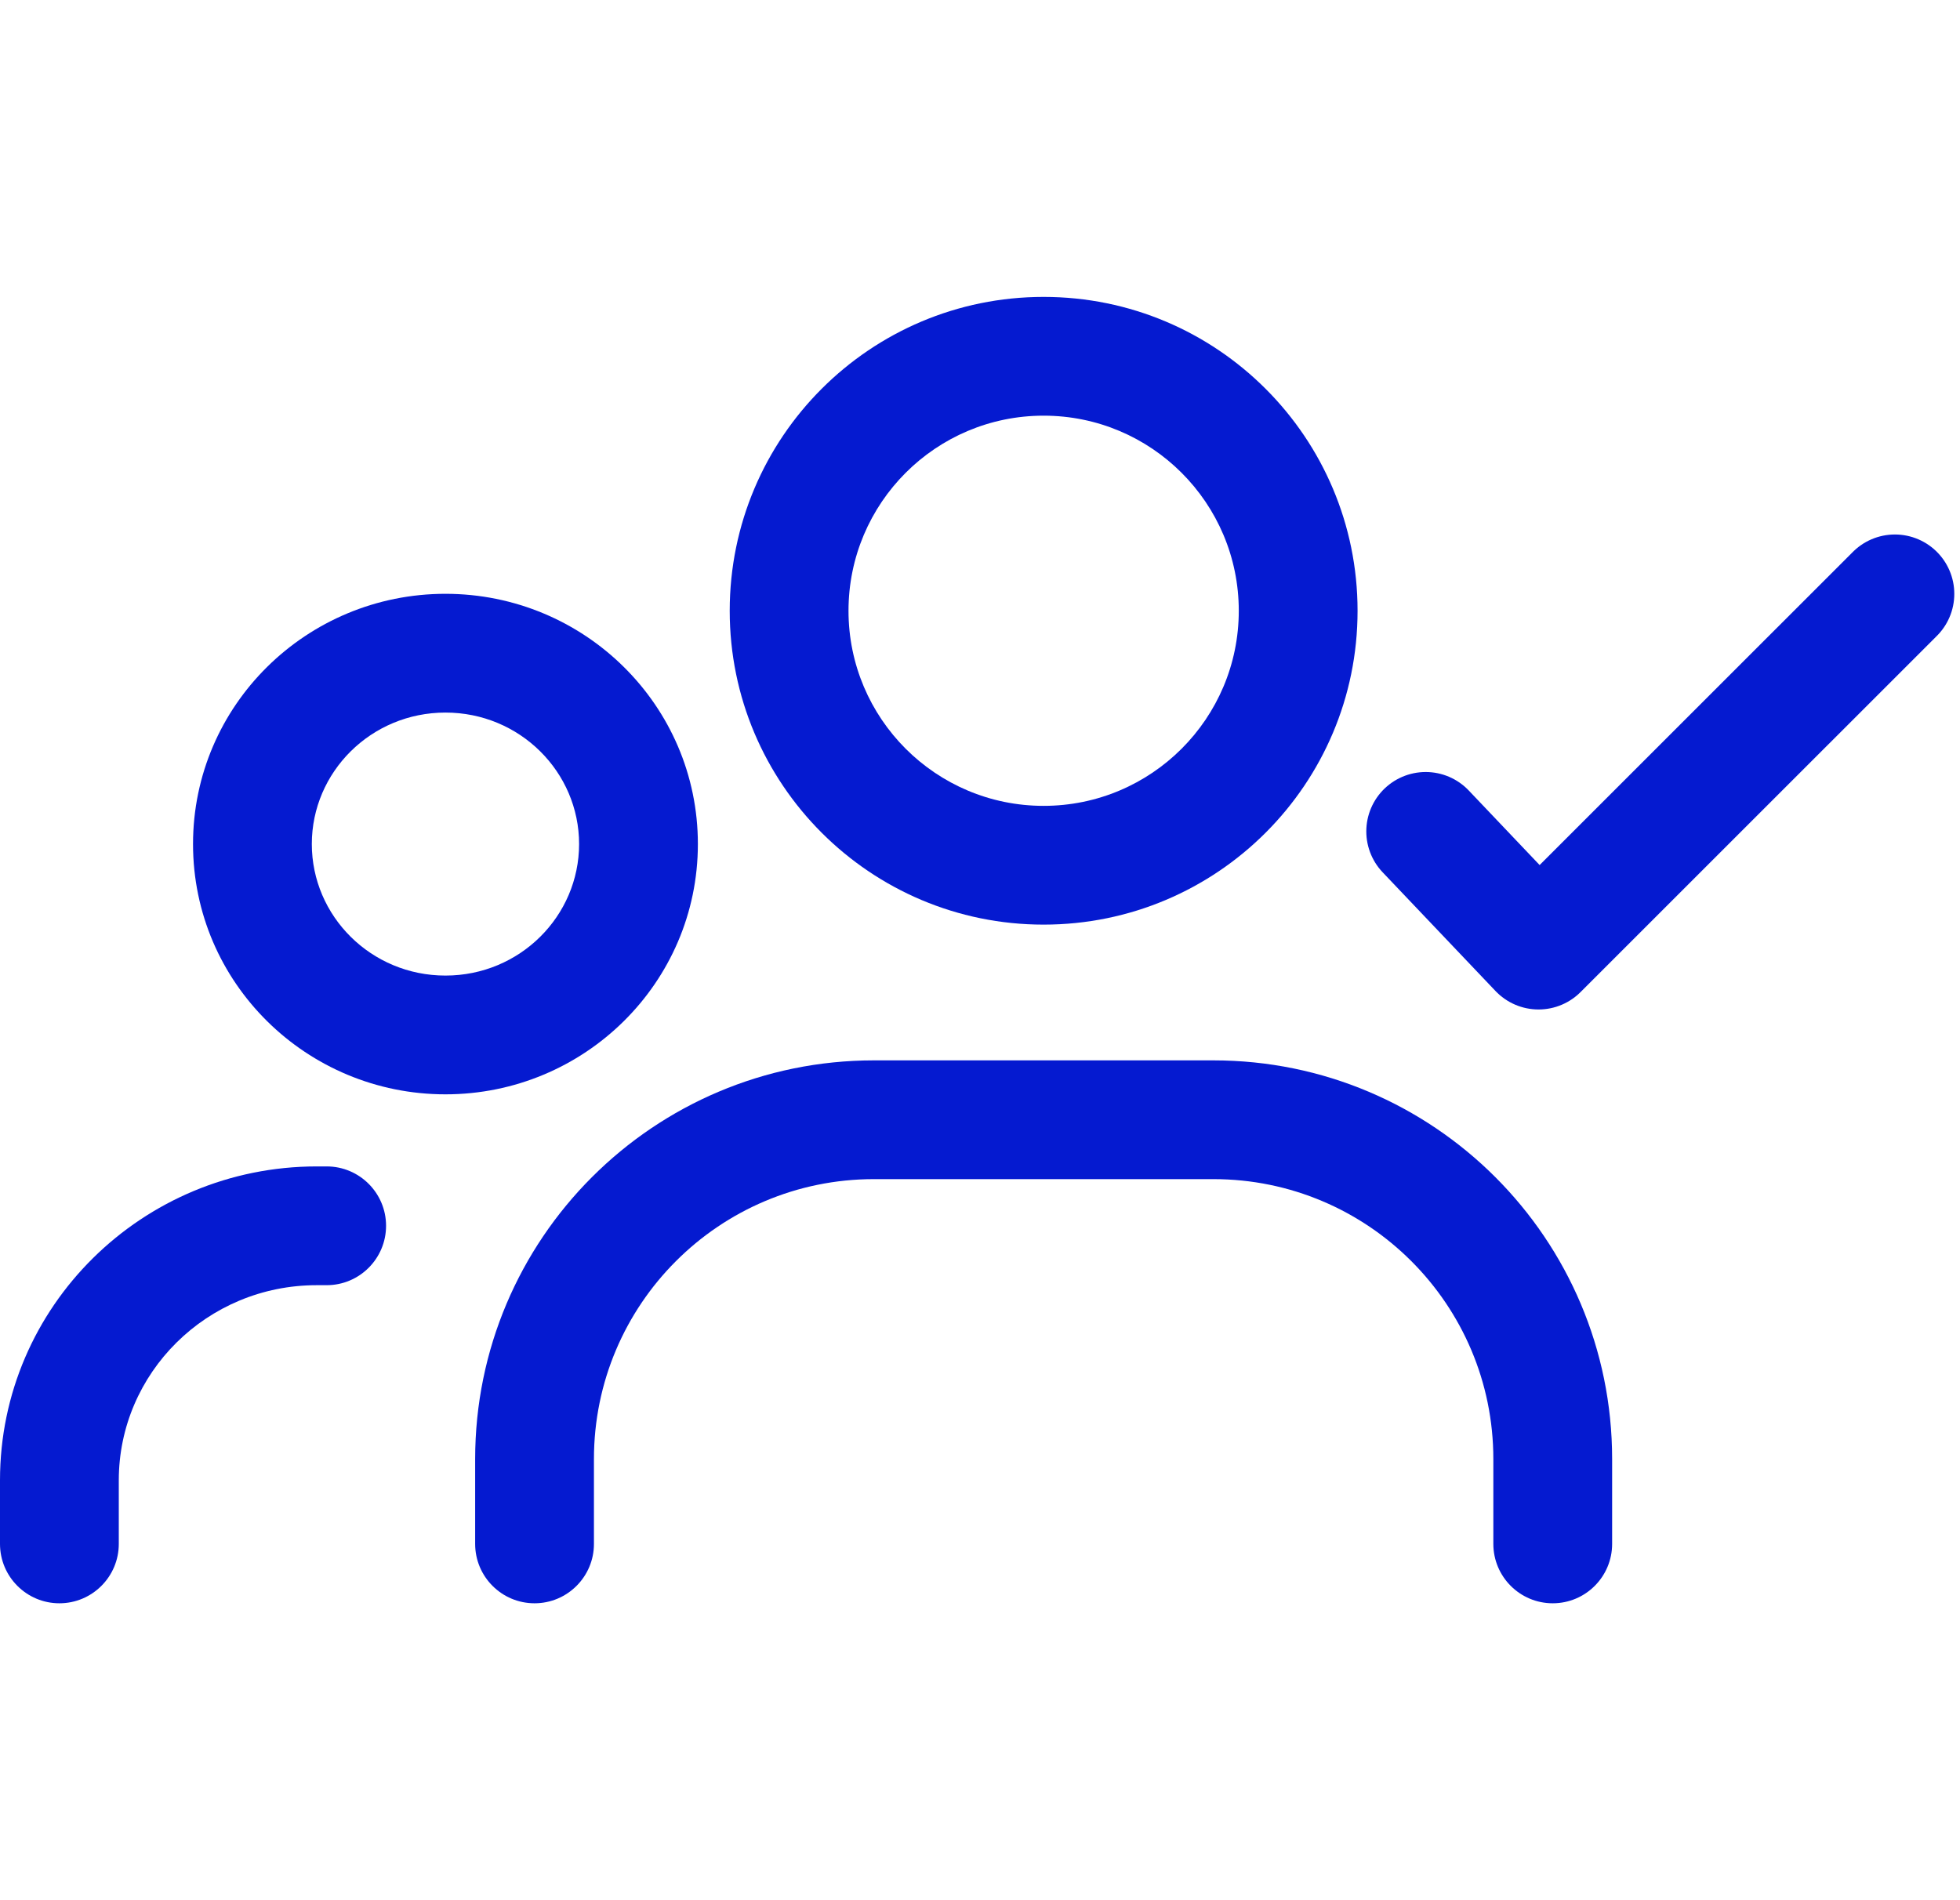 <svg width="33" height="32" viewBox="0 0 33 32" fill="none" xmlns="http://www.w3.org/2000/svg">
<path d="M8 26C8 26.552 8.448 27 9 27C9.552 27 10 26.552 10 26H8ZM25.143 26C25.143 26.552 25.591 27 26.143 27C26.695 27 27.143 26.552 27.143 26H25.143ZM10 26V24.571H8V26H10ZM14.714 19.857H20.429V17.857H14.714V19.857ZM25.143 24.571V26H27.143V24.571H25.143ZM20.857 10.286C20.857 12.1 19.386 13.571 17.571 13.571V15.571C20.491 15.571 22.857 13.205 22.857 10.286H20.857ZM17.571 13.571C15.757 13.571 14.286 12.1 14.286 10.286H12.286C12.286 13.205 14.652 15.571 17.571 15.571V13.571ZM14.286 10.286C14.286 8.471 15.757 7 17.571 7V5C14.652 5 12.286 7.366 12.286 10.286H14.286ZM17.571 7C19.386 7 20.857 8.471 20.857 10.286H22.857C22.857 7.366 20.491 5 17.571 5V7ZM20.429 19.857C23.032 19.857 25.143 21.968 25.143 24.571H27.143C27.143 20.863 24.137 17.857 20.429 17.857V19.857ZM10 24.571C10 21.968 12.111 19.857 14.714 19.857V17.857C11.006 17.857 8 20.863 8 24.571H10Z" fill="#051AD0"/>
<path d="M0 26C0 26.552 0.448 27 1 27C1.552 27 2 26.552 2 26H0ZM5.5 21.643C6.052 21.643 6.5 21.195 6.5 20.643C6.5 20.091 6.052 19.643 5.5 19.643V21.643ZM2 26V24.929H0V26H2ZM9.75 14.214C9.75 15.427 8.753 16.429 7.5 16.429V18.429C9.837 18.429 11.75 16.552 11.75 14.214H9.75ZM7.5 16.429C6.247 16.429 5.25 15.427 5.25 14.214H3.25C3.25 16.552 5.163 18.429 7.5 18.429V16.429ZM5.25 14.214C5.25 13.002 6.247 12 7.5 12V10C5.163 10 3.25 11.876 3.25 14.214H5.25ZM7.5 12C8.753 12 9.75 13.002 9.75 14.214H11.75C11.75 11.876 9.837 10 7.5 10V12ZM2 24.929C2 23.124 3.482 21.643 5.333 21.643V19.643C2.398 19.643 0 21.999 0 24.929H2ZM5.333 21.643H5.5V19.643H5.333V21.643Z" fill="#051AD0"/>
<path d="M24.004 14.001L25.904 16L31.904 10.001" stroke="#051AD0" stroke-width="2" stroke-linecap="round" stroke-linejoin="round"/>
</svg>
